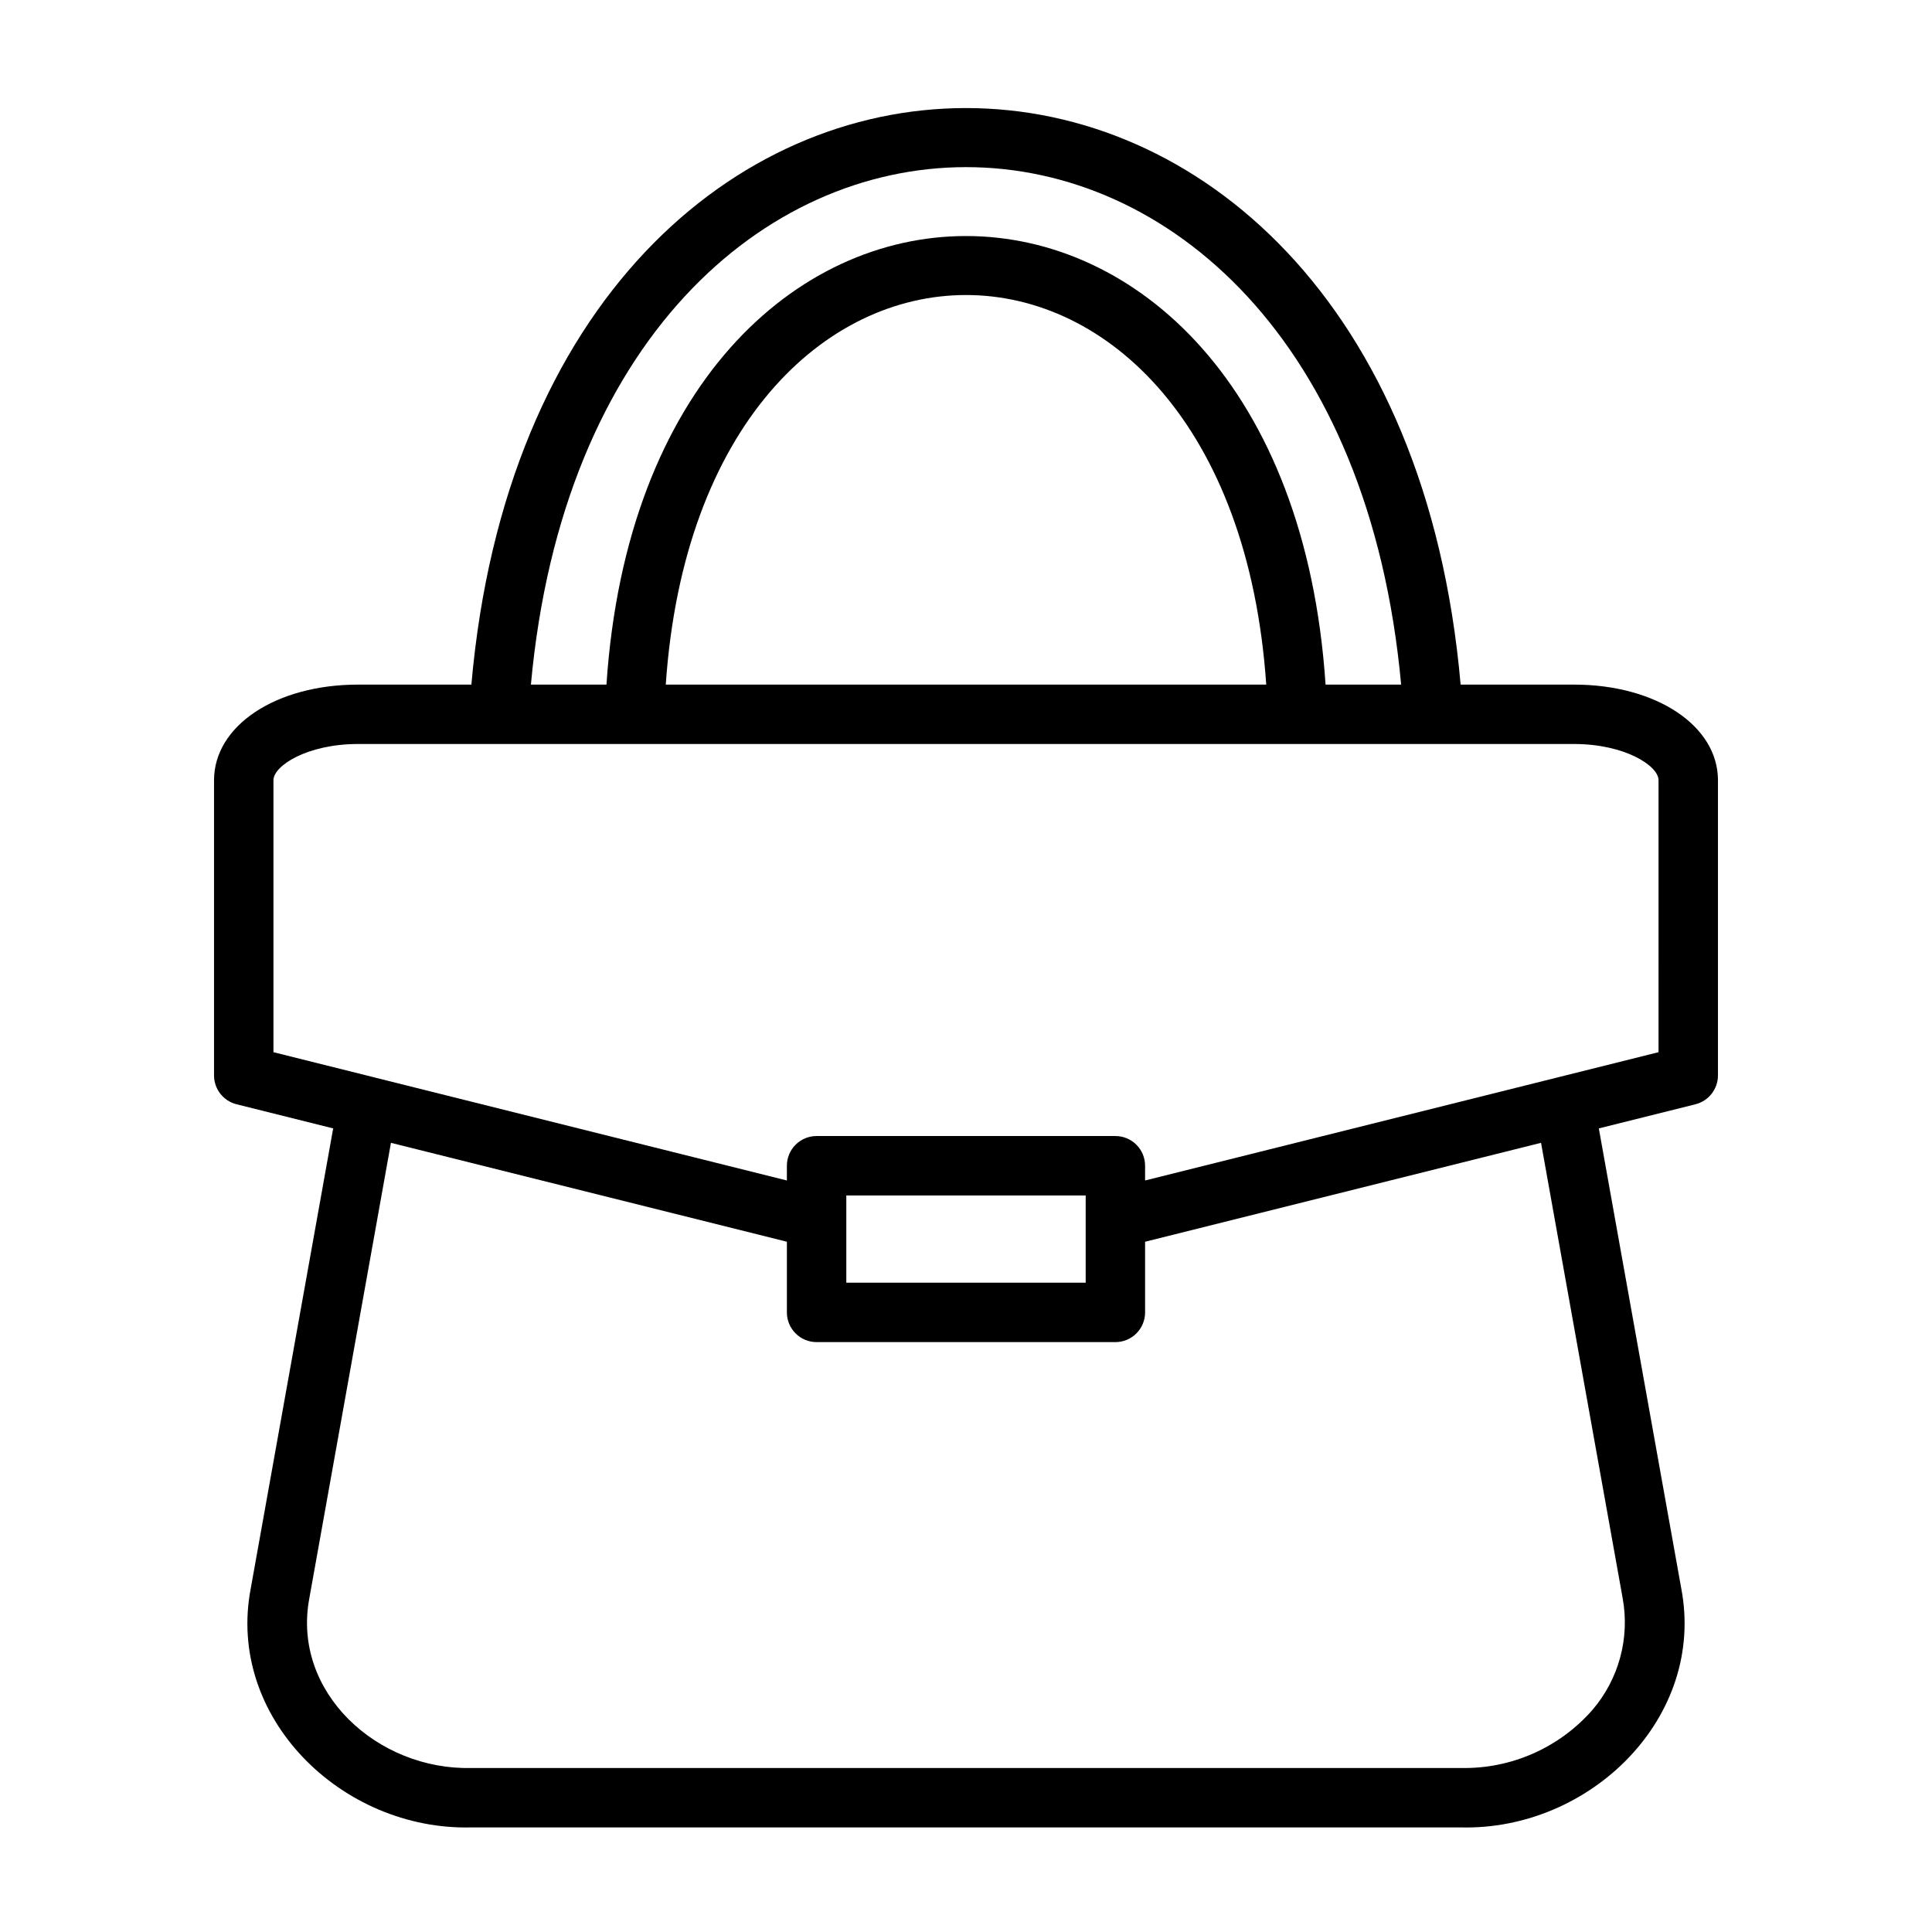 <?xml version="1.0" encoding="UTF-8"?>
<!-- Uploaded to: ICON Repo, www.svgrepo.com, Generator: ICON Repo Mixer Tools -->
<svg fill="#000000" width="800px" height="800px" version="1.1" viewBox="144 144 512 512" xmlns="http://www.w3.org/2000/svg">
 <path d="m561.14 325.43h-30.059c-17.867-203.68-244.25-203.77-262.16 0h-30.062c-21.742 0-38.137 10.895-38.137 25.34v78.234c0 3.617 2.465 6.766 5.973 7.641l25.602 6.394-21.824 121.8c-6.652 34.258 24.098 64.316 58.422 63.445h262.21c34.348 0.871 65.051-29.191 58.426-63.453 0 0-16.953-94.602-21.824-121.79l25.602-6.394-0.004-0.004c3.508-0.875 5.973-4.023 5.973-7.641v-78.238c0-14.441-16.395-25.336-38.137-25.336zm-45.832 0h-20.02c-10.523-158.47-180.03-158.54-190.57 0h-20.023c16.719-182.82 213.88-182.88 230.62 0zm-35.742 0h-159.13c9.402-137.63 149.71-137.69 159.13 0zm94.465 242.16c1.914 10.551-1.031 21.402-8.008 29.543-8.785 10.051-21.574 15.691-34.918 15.402h-262.21c-24.824 0.613-47.57-20.059-42.926-44.934l21.637-120.74c36.871 9.211 87.781 21.93 104.93 26.211v18.73c0 2.086 0.828 4.09 2.305 5.566 1.477 1.477 3.481 2.305 5.566 2.305h79.184c2.086 0 4.09-0.828 5.566-2.305s2.305-3.481 2.305-5.566v-18.727l104.93-26.215zm-205.75-83.664v-23.121h63.438v23.125zm215.25-61.086s-103.4 25.836-136.07 34v-3.91c0-2.086-0.828-4.09-2.305-5.566-1.477-1.477-3.481-2.305-5.566-2.305h-79.184c-2.086 0-4.09 0.828-5.566 2.305-1.477 1.477-2.305 3.481-2.305 5.566v3.91l-109.66-27.398c-0.051-0.008-0.086-0.043-0.133-0.055h-0.07l-26.203-6.547v-72.078c0-3.82 8.934-9.594 22.395-9.594h322.27c13.461 0 22.395 5.773 22.395 9.594z"/>
</svg>